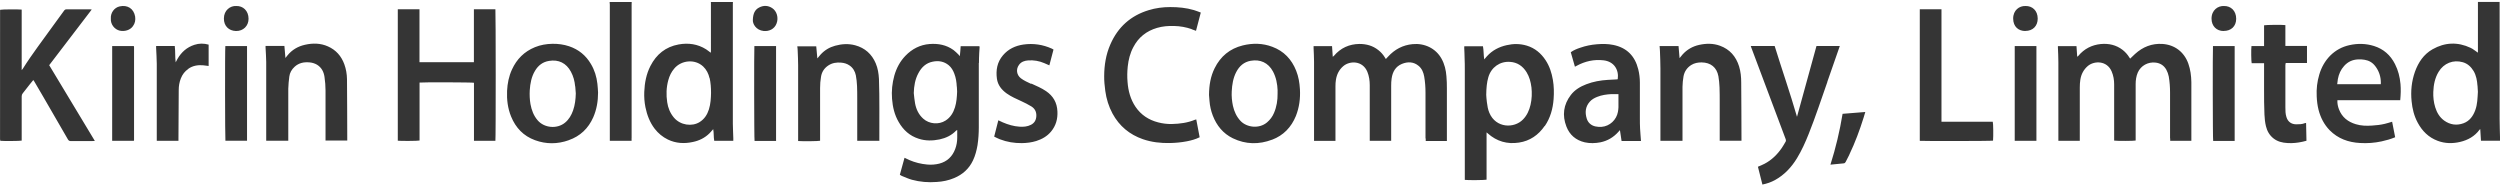 <?xml version="1.0" encoding="UTF-8"?><svg id="_レイヤー_1" xmlns="http://www.w3.org/2000/svg" viewBox="0 0 657 49"><defs><style>.cls-1{fill:#353535;fill-rule:evenodd;}</style></defs><path class="cls-1" d="M657,36.99h-5c-.07-1.01-.12-2.01-.19-3.07-.1.1-.17.12-.19.17-1.28,1.75-3.07,2.73-5.12,3.21-1.98.46-3.94.43-5.87-.29-2.39-.89-4.08-2.57-5.27-4.8-.94-1.75-1.4-3.62-1.59-5.61-.27-2.66,0-5.25.89-7.77.89-2.45,2.29-4.56,4.61-5.88,3.26-1.85,6.62-1.97,10-.38.68.31,1.23.82,1.93,1.27V.5h5.7v30.8c0,1.58.07,3.14.1,4.73v.96h0ZM651.08,22.52c-.1-1.34-.31-2.64-1.01-3.84-.68-1.13-1.59-1.97-2.85-2.33-2.51-.72-4.98.26-6.35,2.52-.99,1.63-1.33,3.43-1.4,5.28-.05,1.37.1,2.73.51,4.05.43,1.39,1.14,2.61,2.34,3.48,1.57,1.13,3.33,1.37,5.12.7,1.59-.6,2.51-1.9,3.07-3.45.56-1.54.58-3.14.68-4.8-.02-.53-.05-1.08-.1-1.66v.05ZM614.27,26.31c-.05.89.12,1.66.41,2.42.8,2.09,2.37,3.29,4.42,3.91,1.4.43,2.83.46,4.28.36,1.14-.07,2.25-.19,3.36-.46.63-.14,1.23-.36,1.91-.55l.8,4.08c-1.21.5-2.37.82-3.55,1.08-1.88.41-3.79.55-5.7.43-3.04-.17-5.77-1.13-7.97-3.36-1.47-1.51-2.39-3.33-2.92-5.37-.29-1.15-.43-2.33-.48-3.53-.1-1.97.12-3.86.68-5.73.56-1.9,1.5-3.57,2.87-4.97,1.43-1.42,3.12-2.33,5.07-2.76,2.17-.48,4.35-.43,6.47.24,2.49.79,4.3,2.4,5.48,4.73.85,1.66,1.28,3.41,1.45,5.25.12,1.39.07,2.76-.07,4.25h-16.47l-.02-.02ZM624.22,17.39c-.7-.94-1.64-1.49-2.8-1.68-.58-.1-1.16-.14-1.74-.1-1.45.07-2.66.62-3.65,1.73-.89.98-1.4,2.16-1.64,3.45-.07.43-.12.86-.17,1.34h11.45c0-.14.02-.26.02-.36,0-1.63-.48-3.09-1.47-4.39h0ZM600.6,16.98c0,3.74-.02,7.48,0,11.23,0,.84,0,1.7.27,2.54.39,1.32,1.38,1.9,2.54,1.92.8,0,1.57,0,2.32-.31.07-.02.17-.02.31-.05.02,1.56.07,3.09.1,4.68-.34.1-.7.19-1.04.26-1.3.29-2.63.43-3.96.34-1.33-.07-2.61-.38-3.67-1.22-1.04-.82-1.67-1.92-1.98-3.21-.24-.98-.34-2.01-.39-3.05-.19-4.37-.05-8.71-.1-13.07v-.43h-3.26c-.12-.43-.17-3.77-.05-4.51h3.31v-5.45c.43-.12,4.81-.17,5.6-.05v5.47h5.68v4.49h-5.6c0,.17-.05.29-.05.41l-.02.02ZM584.35,8.15c-1.81,0-3.16-1.27-3.16-3.26,0-2.25,1.71-3.38,3.24-3.31,1.81-.05,3.24,1.22,3.24,3.36,0,2.01-1.4,3.21-3.28,3.19l-.02.02ZM570.29,36.39v-12.09c0-1.42-.1-2.81-.34-4.2-.12-.62-.34-1.22-.65-1.8-.63-1.1-1.57-1.7-2.8-1.85-1.98-.24-3.89.79-4.69,2.61-.41.96-.56,2.01-.56,3.05v14.82c-.43.12-4.95.14-5.65.02v-14.8c0-1.15-.19-2.28-.65-3.36-1.23-2.9-4.57-2.88-6.28-1.44-1.11.96-1.74,2.18-1.96,3.62-.1.65-.14,1.32-.14,1.97v14.06h-5.63v-20.63c0-1.3-.07-2.59-.12-3.89v-.36h4.88c.05.91.12,1.8.19,2.78.12-.07.22-.12.27-.19,1.55-1.87,3.55-2.9,5.94-3.14,2.08-.19,4.03.24,5.72,1.54.7.55,1.28,1.2,1.74,1.94.1.14.17.26.24.36.43-.41.85-.82,1.28-1.22,2.05-1.87,4.47-2.83,7.25-2.64,3.14.22,5.65,2.06,6.76,5.16.56,1.58.77,3.24.8,4.89.02,4.97,0,9.93,0,14.9v.5h-5.56v-.62h-.05ZM532.27,8.15c-1.79,0-3.19-1.1-3.21-3.26-.02-2.21,1.64-3.38,3.24-3.31,1.76-.05,3.21,1.18,3.21,3.31,0,1.94-1.28,3.24-3.24,3.24v.02ZM504.52,36.99V2.44h5.7v29.55h13.48c.14.43.17,3.81.07,4.97-.39.12-18.43.14-19.25.05v-.02ZM486.02,40.63c-.31.65-.68,1.3-.99,1.94-.12.22-.27.34-.51.36-1.14.12-2.27.22-3.48.34,1.39-4.37,2.45-8.84,3.19-13.36,1.96-.17,3.94-.31,5.97-.48-.17.53-.29.98-.43,1.44-1.04,3.33-2.25,6.6-3.77,9.76h.02ZM480.24,21.51c-1.62,4.58-3.12,9.21-4.93,13.72-.87,2.18-1.84,4.34-3.07,6.36-1.45,2.37-3.31,4.37-5.77,5.73-1.01.55-2.1.94-3.31,1.18-.41-1.58-.8-3.12-1.18-4.68.6-.26,1.18-.48,1.76-.79,1.86-.98,3.33-2.42,4.52-4.15.36-.53.68-1.1.99-1.63.12-.19.12-.38.05-.62-1.79-4.75-3.57-9.52-5.36-14.27-1.23-3.31-2.49-6.6-3.72-9.91-.05-.1-.07-.19-.12-.36h6.28c1.91,6.19,4.06,12.33,5.87,18.61,1.71-6.19,3.41-12.38,5.12-18.61h6.13c-.19.55-.36,1.08-.56,1.61-.89,2.59-1.79,5.18-2.71,7.77v.05ZM451.94,37.01v-10.24c0-1.27,0-2.57-.05-3.84-.05-.96-.12-1.94-.29-2.88-.43-2.35-2.03-3.62-4.42-3.65-.99,0-1.91.17-2.75.7-1.09.7-1.76,1.7-2,2.95-.17.91-.24,1.85-.27,2.78v14.18h-5.8v-19.02c0-1.49-.07-2.95-.12-4.44,0-.46-.07-.94-.1-1.44h4.98c.1,1.03.17,2.04.27,3.17.29-.36.53-.65.77-.94,1.18-1.32,2.66-2.16,4.37-2.54,1.86-.41,3.7-.43,5.48.22,2.58.94,4.2,2.81,5.02,5.42.43,1.39.56,2.83.56,4.27.05,4.92.05,9.81.07,14.73v.55h-5.75l.02.02ZM425.73,34.18c-.17.19-.29.31-.41.46-1.28,1.44-2.85,2.37-4.73,2.76-1.38.26-2.75.31-4.13,0-2.32-.55-3.96-1.94-4.81-4.15-1.14-2.95-.77-5.76,1.16-8.28,1.04-1.37,2.51-2.23,4.08-2.83,1.81-.7,3.72-1.03,5.65-1.15.77-.05,1.52-.07,2.29-.12.1,0,.22-.02.31-.05.36-2.45-.94-4.65-3.74-4.97-2.49-.29-4.85.24-7.05,1.44-.12.07-.27.14-.46.24-.36-1.3-.72-2.54-1.09-3.81.77-.55,1.62-.89,2.49-1.18,1.43-.5,2.87-.79,4.37-.91,1.45-.12,2.87-.12,4.3.17,3.55.72,5.7,2.9,6.57,6.4.29,1.15.43,2.33.43,3.53v9.4c0,.89,0,1.75.05,2.64.05,1.08.17,2.13.24,3.29-1.67.02-3.36,0-5.1,0-.14-.94-.29-1.85-.43-2.85v-.02ZM425.34,24.73c-.63,0-1.23-.02-1.84,0-1.3.07-2.56.24-3.79.74-.72.29-1.38.65-1.91,1.25-1.18,1.32-1.3,2.85-.8,4.46.34,1.08,1.14,1.78,2.25,2.04.53.12,1.06.14,1.62.12,2.22-.17,3.94-1.87,4.32-3.93.07-.38.12-.79.14-1.2v-3.48h0ZM405.95,33.08c-1.64,2.4-3.89,3.96-6.76,4.39-3.09.48-5.85-.31-8.21-2.42-.07-.05-.12-.12-.31-.26v12.43c-.43.12-4.95.17-5.72.05v-29.07c0-.94,0-1.87-.05-2.81,0-.96-.07-1.9-.1-2.85,0-.12,0-.24.02-.38h4.9c.22,1.1.14,2.25.34,3.45.29-.34.51-.6.72-.84,1.4-1.54,3.16-2.45,5.17-2.9,1.76-.41,3.53-.41,5.29.12,2.13.65,3.74,1.99,4.95,3.84,1.04,1.58,1.59,3.31,1.91,5.16.29,1.68.31,3.36.19,5.04-.19,2.57-.87,4.97-2.32,7.1l-.02-.02ZM402.45,22.88c-.17-1.37-.53-2.69-1.26-3.89-1.01-1.63-2.44-2.61-4.35-2.73-2.68-.19-4.93,1.42-5.7,4.01-.41,1.39-.53,2.83-.56,4.65.02.41.07,1.15.17,1.92.12.96.27,1.92.65,2.81,1.71,4.05,6.52,4.15,8.84,1.75,1.06-1.08,1.64-2.4,1.98-3.84.36-1.54.41-3.09.24-4.68h-.02ZM374.62,36.36v-12.04c0-1.42-.1-2.81-.34-4.2-.19-1.06-.58-2.06-1.43-2.78-1.33-1.13-2.87-1.18-4.42-.55-1.69.7-2.46,2.09-2.71,3.84-.1.62-.12,1.27-.12,1.92v14.46h-5.63v-14.61c0-1.22-.17-2.4-.63-3.53-1.23-2.97-4.59-2.95-6.3-1.51-1.14.96-1.74,2.21-1.96,3.62-.1.55-.12,1.13-.12,1.7v14.34h-5.63v-20.8c0-1.18-.07-2.37-.12-3.57v-.53h4.85c.07.91.12,1.82.19,2.81.14-.12.24-.19.31-.26,1.76-2.06,4.01-3.09,6.71-3.12,1.84,0,3.5.46,4.95,1.61.68.53,1.26,1.18,1.71,1.92.07.12.17.24.27.43.19-.22.39-.41.56-.6,1.74-1.92,3.89-3.07,6.47-3.31,3.09-.31,6.09,1.08,7.61,3.84.8,1.44,1.16,3,1.28,4.61.1,1.06.12,2.11.12,3.17v13.84h-5.56v-.67l-.1-.02ZM334.33,36.7c-3.48,1.32-6.96,1.27-10.34-.36-2.56-1.25-4.25-3.33-5.27-5.97-.48-1.25-.77-2.54-.87-3.89-.05-.58-.07-1.18-.12-1.51.02-2.59.41-4.89,1.47-7.03,1.55-3.14,4.01-5.16,7.39-6,2.63-.65,5.24-.6,7.78.36,3.04,1.13,5.07,3.29,6.26,6.28.63,1.56.89,3.19.99,4.87.14,2.42-.17,4.77-1.06,7.03-1.21,2.95-3.26,5.11-6.26,6.24l.02-.02ZM335.76,23.77c-.07-1.73-.39-3.41-1.21-4.97-1.26-2.35-3.38-3.26-5.85-2.83-1.79.31-3,1.39-3.82,2.97-.82,1.58-1.09,3.31-1.18,5.09-.07,1.27.05,2.52.31,3.77.34,1.51.94,2.85,2.03,4.01,1.64,1.7,4.85,2.11,6.93.36.82-.7,1.43-1.51,1.84-2.49.7-1.63.97-3.36.94-5.13v-.77h0ZM313.17,7.65c-1.49-.51-3.04-.79-4.61-.82-1.52-.05-3.02.07-4.49.5-2.78.82-4.88,2.47-6.23,5.06-.85,1.58-1.28,3.31-1.47,5.09-.14,1.34-.17,2.71-.05,4.05.17,2.35.77,4.58,2.1,6.55,1.45,2.13,3.48,3.45,5.94,4.08,1.18.31,2.42.46,3.62.43,2.08-.05,4.13-.31,6.09-1.13.07-.02.14-.02.31-.07.31,1.58.6,3.14.89,4.68-1.11.55-2.22.84-3.33,1.06-1.5.29-3,.43-4.49.46-2.42.05-4.81-.22-7.1-1.01-3.5-1.22-6.18-3.43-7.97-6.72-1.01-1.87-1.62-3.86-1.91-5.97-.17-1.3-.31-2.61-.29-3.93.02-2.85.46-5.64,1.62-8.28,1.98-4.56,5.34-7.56,10.05-9,1.86-.58,3.77-.82,5.7-.82,2.1,0,4.18.19,6.21.79.6.17,1.18.43,1.81.65-.43,1.63-.85,3.21-1.26,4.8-.43-.14-.8-.29-1.18-.43l.05-.02ZM271.05,21.97c1.3.6,2.63,1.15,3.84,1.97,1.88,1.27,2.9,3.02,3,5.33.1,1.97-.39,3.77-1.67,5.3-1.04,1.25-2.39,2.01-3.91,2.49-1.23.38-2.49.53-3.77.55-2,.02-3.91-.29-5.77-1.01-.51-.19-.99-.46-1.5-.7.36-1.46.72-2.85,1.09-4.29.43.22.8.38,1.18.55,1.4.6,2.85,1.03,4.37,1.13,1.04.07,2.08,0,3.04-.5.92-.48,1.35-1.25,1.4-2.3.05-1.13-.41-1.97-1.33-2.54-.82-.5-1.69-.94-2.56-1.34-1.33-.62-2.71-1.2-3.91-2.06-1.33-.96-2.32-2.18-2.56-3.86-.31-2.28.07-4.37,1.59-6.16,1.43-1.68,3.28-2.52,5.39-2.83,2.58-.36,5.07,0,7.46,1.08.14.05.27.14.43.24-.36,1.42-.72,2.76-1.09,4.15-.46-.19-.89-.38-1.33-.58-1.35-.58-2.75-.82-4.23-.72-.97.07-1.84.36-2.42,1.18-.85,1.15-.63,2.66.51,3.53.82.62,1.76,1.03,2.68,1.46l.05-.05ZM257.23,16.52v16.89c0,1.58-.1,3.17-.34,4.75-.24,1.37-.58,2.71-1.18,3.98-1.04,2.21-2.73,3.72-4.95,4.65-1.47.62-3.02.94-4.61,1.03-2.2.17-4.37,0-6.5-.58-.92-.26-1.76-.65-2.66-1.01-.17-.07-.31-.19-.51-.31.41-1.49.82-2.95,1.23-4.46.46.22.85.41,1.26.6,1.5.65,3.07,1.03,4.69,1.18,1.09.1,2.15.02,3.19-.24,2.05-.53,3.43-1.85,4.18-3.84.36-.96.53-1.97.53-3v-1.99c-.12.07-.19.1-.27.14-1.21,1.27-2.71,1.97-4.37,2.33-1.86.38-3.7.41-5.51-.19-2.34-.74-4.03-2.28-5.24-4.39-1.09-1.87-1.57-3.91-1.74-6.07-.17-2.09.05-4.13.6-6.12.56-1.97,1.5-3.74,2.92-5.21,1.74-1.8,3.86-2.9,6.35-3.09,2.25-.17,4.4.22,6.28,1.58.46.34.87.77,1.3,1.18.1.1.19.22.36.43.14-.94.14-1.75.22-2.61h4.93s.05.19.05.29c-.02.5-.07.98-.1,1.49-.05.89-.07,1.75-.07,2.64l-.05-.05ZM251.44,22.78c-.05-1.18-.22-2.33-.65-3.43-.31-.84-.77-1.63-1.47-2.21-1.23-1.01-2.66-1.25-4.18-.94-1.76.34-2.95,1.46-3.77,3-.89,1.63-1.18,3.41-1.23,5.25.1.91.17,1.82.34,2.71.29,1.56.94,2.95,2.15,4.03,1.57,1.42,4.08,1.63,5.85.5,1.3-.82,2.05-2.06,2.49-3.5.41-1.34.51-2.73.56-4.13,0-.43-.05-.89-.07-1.32v.02ZM231,37.01h-5.72v-11.2c0-1.08,0-2.16-.05-3.24-.05-.94-.14-1.87-.31-2.76-.22-1.06-.75-1.99-1.67-2.61-.65-.46-1.4-.67-2.2-.74-1.18-.1-2.32.05-3.36.74-1.09.72-1.74,1.73-1.93,3-.17.96-.24,1.97-.24,2.95-.02,4.39,0,8.8,0,13.19v.65c-.43.12-4.49.17-5.77.07v-19.91c0-1.3-.07-2.59-.12-3.89,0-.34-.05-.67-.1-1.08h4.98c.1,1.01.19,2.04.29,3.17.34-.41.58-.72.87-1.03,1.04-1.13,2.32-1.9,3.79-2.3,1.74-.48,3.5-.6,5.29-.12,2.56.7,4.35,2.3,5.39,4.73.56,1.32.77,2.69.85,4.1.19,5.28.07,10.55.1,15.83v.5l-.07-.05ZM200.72,8.15c-2.08-.22-2.95-1.92-2.87-2.93.05-1.61.51-2.66,1.64-3.24,1.14-.6,2.32-.58,3.43.14,1.23.79,1.74,2.54,1.16,4.05-.56,1.51-2.03,2.11-3.36,1.97ZM187.7,36.99c-.19-.98-.07-1.99-.27-3.05-.34.38-.65.77-.99,1.1-1.23,1.22-2.73,1.94-4.4,2.28-2.22.48-4.42.36-6.52-.65-1.38-.67-2.54-1.63-3.48-2.85-1.28-1.68-2-3.6-2.42-5.64-.27-1.34-.36-2.69-.31-4.03.1-2.37.53-4.68,1.62-6.81,1.57-3.07,4.01-5.04,7.42-5.66,2.54-.46,4.98-.12,7.2,1.27.41.26.77.58,1.23.91,0-.14.05-.24.05-.34V.76s0-.14-.02-.24h5.8c0,.19-.02.41-.02.6v31.4c0,1.27.1,2.52.12,3.79v.7h-5.02l.02-.02ZM186.47,20.55c-.27-1.18-.8-2.25-1.69-3.09-2.2-2.04-5.75-1.63-7.58.55-.77.89-1.26,1.92-1.57,3.05-.53,1.92-.58,3.86-.29,5.81.22,1.49.77,2.85,1.76,4.03,1.71,2.04,4.78,2.42,6.76,1.18,1.26-.79,2-1.94,2.44-3.33.46-1.46.53-2.97.56-4.32,0-1.44-.1-2.69-.36-3.89l-.02.02ZM165.98,36.27v.74h-5.72V1.24c-.02-.24-.05-.48-.05-.72h5.8c0,.24-.02.48-.02.72v35.02ZM149.49,36.84c-2.97,1.06-5.94,1.08-8.89,0-3.02-1.1-5.07-3.24-6.28-6.21-.89-2.18-1.16-4.44-1.06-6.76.1-1.94.46-3.81,1.28-5.59,1.26-2.76,3.24-4.73,6.04-5.88,1.47-.6,3-.86,4.59-.89,1.5-.02,2.97.17,4.4.65,2.49.84,4.4,2.4,5.72,4.65.97,1.61,1.5,3.36,1.71,5.23.1.77.12,1.54.17,2.3,0,2.25-.36,4.41-1.26,6.48-1.3,2.93-3.43,4.97-6.45,6.02h.02ZM151.15,22.71c-.12-1.37-.46-2.66-1.11-3.86-1.21-2.28-3.26-3.26-5.72-2.85-1.67.26-2.87,1.18-3.72,2.61-.94,1.56-1.26,3.31-1.38,5.09-.07,1.22-.02,2.45.19,3.67.29,1.56.82,3,1.86,4.22,1.76,2.09,5.17,2.37,7.25.62,1.01-.84,1.64-1.94,2.08-3.17.51-1.44.68-2.95.72-4.49l-.14-1.8-.02-.05ZM124.56,37.01v-15.26c-.43-.12-13.5-.17-14.3-.05v15.23c-.43.12-5.05.14-5.72.05V2.44h5.7c.02.65,0,1.3,0,1.94v11.97h14.3V2.44h5.65c.1.41.12,33.99,0,34.57h-5.65.02ZM85.55,36.99v-13.22c0-1.18-.1-2.37-.27-3.55-.19-1.34-.77-2.47-1.96-3.21-.62-.36-1.31-.57-2.03-.62-1.43-.12-2.75.14-3.86,1.15-.77.7-1.28,1.58-1.4,2.59-.14,1.06-.24,2.11-.27,3.17-.02,4.32,0,8.66,0,12.98v.7h-5.8v-20.73c0-1.25-.12-2.47-.17-3.72v-.46h4.95c.1,1.03.17,2.04.27,3.17.24-.29.39-.48.53-.67,1.21-1.49,2.78-2.4,4.64-2.81,2.03-.46,4.06-.43,5.99.43,2.13.94,3.53,2.54,4.32,4.7.46,1.27.68,2.59.7,3.91.05,5.28.05,10.55.07,15.83v.31h-5.72v.05ZM62,8.15c-1.86-.05-3.19-1.32-3.16-3.31,0-2.13,1.67-3.36,3.24-3.26,1.76-.07,3.24,1.22,3.24,3.36,0,1.87-1.4,3.24-3.28,3.21h-.02ZM49.49,18.11c-.92.62-1.55,1.46-1.96,2.49-.39.98-.56,2.01-.56,3.05l-.07,12.64v.72h-5.7v-20.22c0-1.42-.12-2.81-.17-4.22v-.48h4.9c.17,1.39.05,2.81.24,4.29.19-.34.34-.62.48-.91,1.04-1.78,2.46-3.05,4.44-3.69,1.23-.41,2.46-.41,3.74-.05v5.61c-.51-.07-1.01-.14-1.52-.19-1.35-.1-2.66.12-3.79.91l-.05.05ZM31.47,8.06c-1.33-.31-2.46-1.63-2.34-3.21-.1-1.44.87-2.85,2.32-3.17,2.05-.46,3.7.58,4.06,2.66.14.94-.02,1.78-.58,2.54-.72,1.03-2.15,1.46-3.45,1.18ZM24.35,37.08h-5.7c-.41,0-.63-.14-.82-.48l-6.45-11.15c-.8-1.37-1.59-2.71-2.39-4.08-.07-.1-.14-.19-.24-.34-.31.41-.63.77-.92,1.13-.63.79-1.23,1.58-1.86,2.37-.19.24-.27.48-.27.79v11.63c-.43.12-4.93.14-5.6.05,0,0,0-.02-.02-.05,0,0-.02-.02-.02-.05,0-.12-.05-.22-.05-.34C.02,25.33.02,14.03.02,2.71c0-.05.02-.1.05-.14.41-.12,4.69-.14,5.63-.05v15.9c.14-.17.22-.22.27-.31,2.51-4.01,5.41-7.72,8.14-11.56.89-1.25,1.81-2.47,2.71-3.72.17-.24.34-.38.68-.38h6.18c.12,0,.24.02.43.05-3.77,4.92-7.46,9.76-11.18,14.63,3.99,6.62,7.97,13.22,12,19.91-.29,0-.46.02-.6.02l.02.02ZM35.19,12.16s.02.02.02.05c0,.1.02.19.02.26v24.35s-.02.1-.05.19h-5.7V12.11h5.65s.02.05.05.05ZM64.92,12.11v24.88h-5.68c-.1-.38-.14-24.16-.02-24.88,0,0,5.7,0,5.7,0ZM203.95,12.11v24.92h-5.65c-.12-.41-.14-24.18-.05-24.92,0,0,5.7,0,5.7,0ZM535.17,37.01h-5.7V12.11h5.7v24.9ZM587.27,12.11v24.92h-5.65c-.12-.41-.14-24.11-.05-24.92h5.7Z"/></svg>